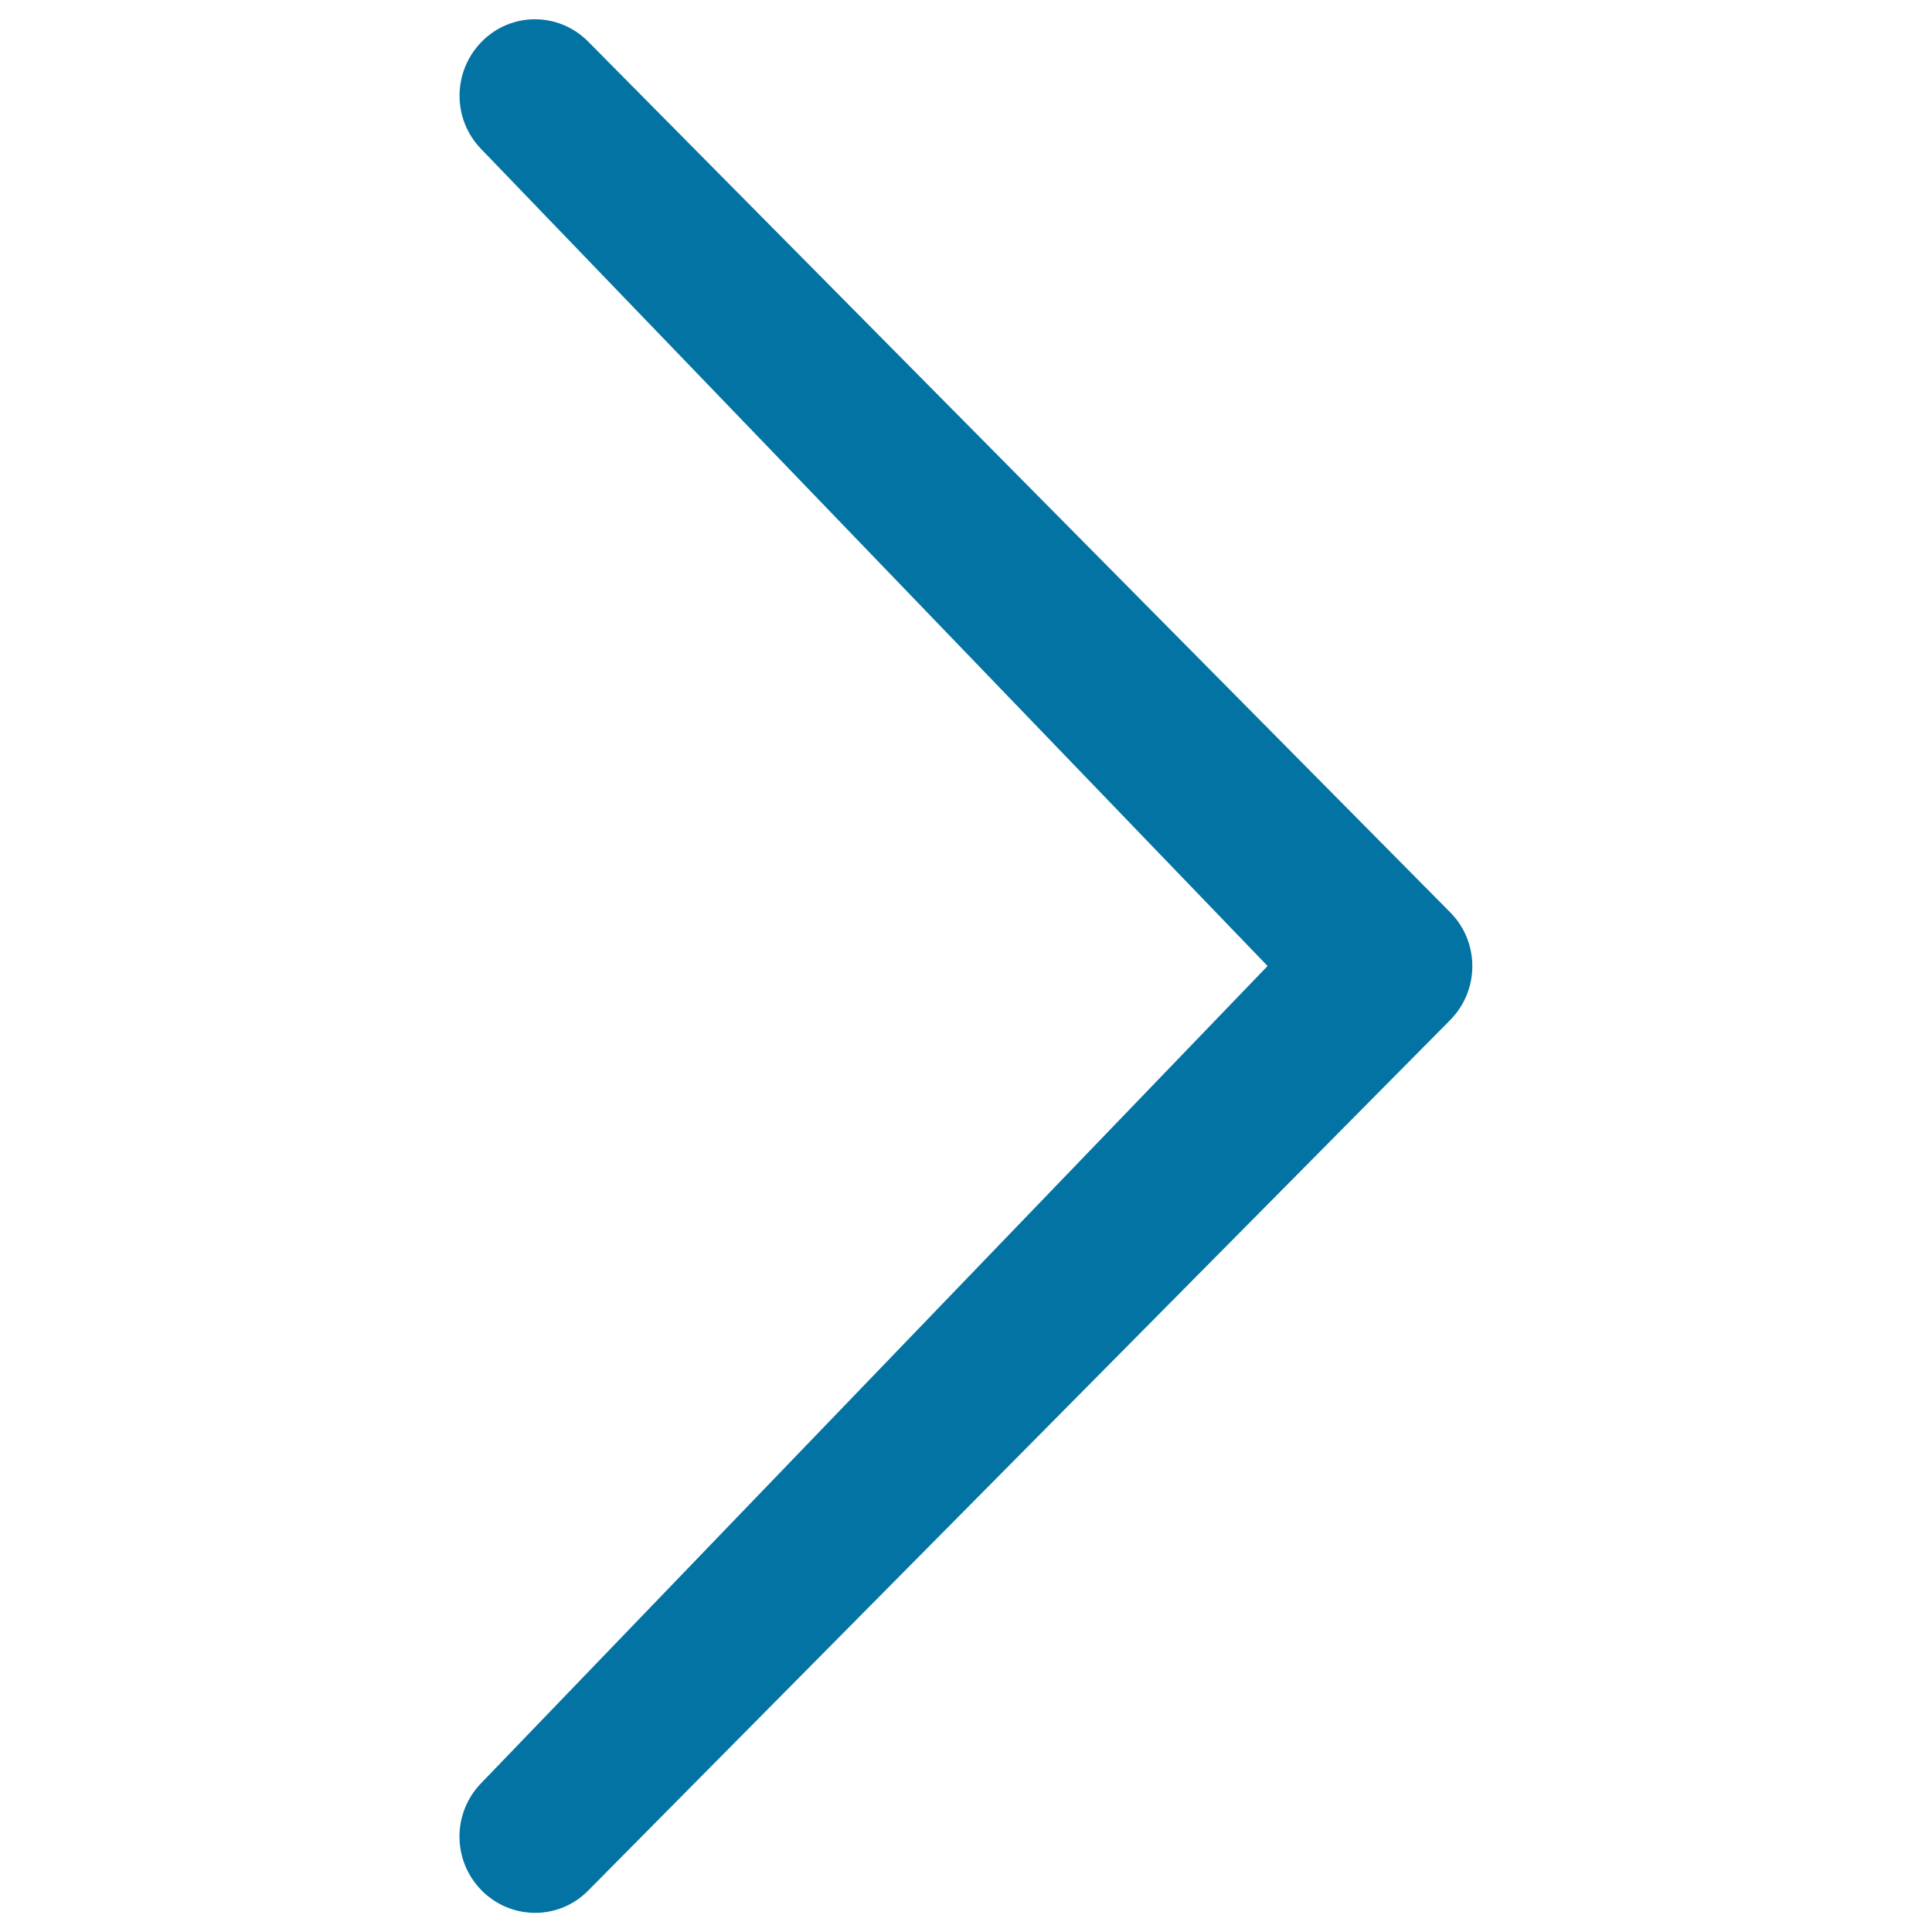 <svg xmlns="http://www.w3.org/2000/svg" viewBox="0 0 1000 1000" style="fill:#0273a2">
<title>Arrow Right SVG icon</title>
<path d="M249.3,922.7c-15.3,15.5-15.3,40.3,0,55.8c15.3,15.4,40,15.5,55.2,0l446.1-450.5c15.3-15.5,15.3-40.4,0-55.8L304.5,21.6c-15.3-15.5-40-15.5-55.2,0s-15.3,40.3,0,55.8L656.1,500C656.1,500,249.3,922.7,249.3,922.7z"/>
</svg>